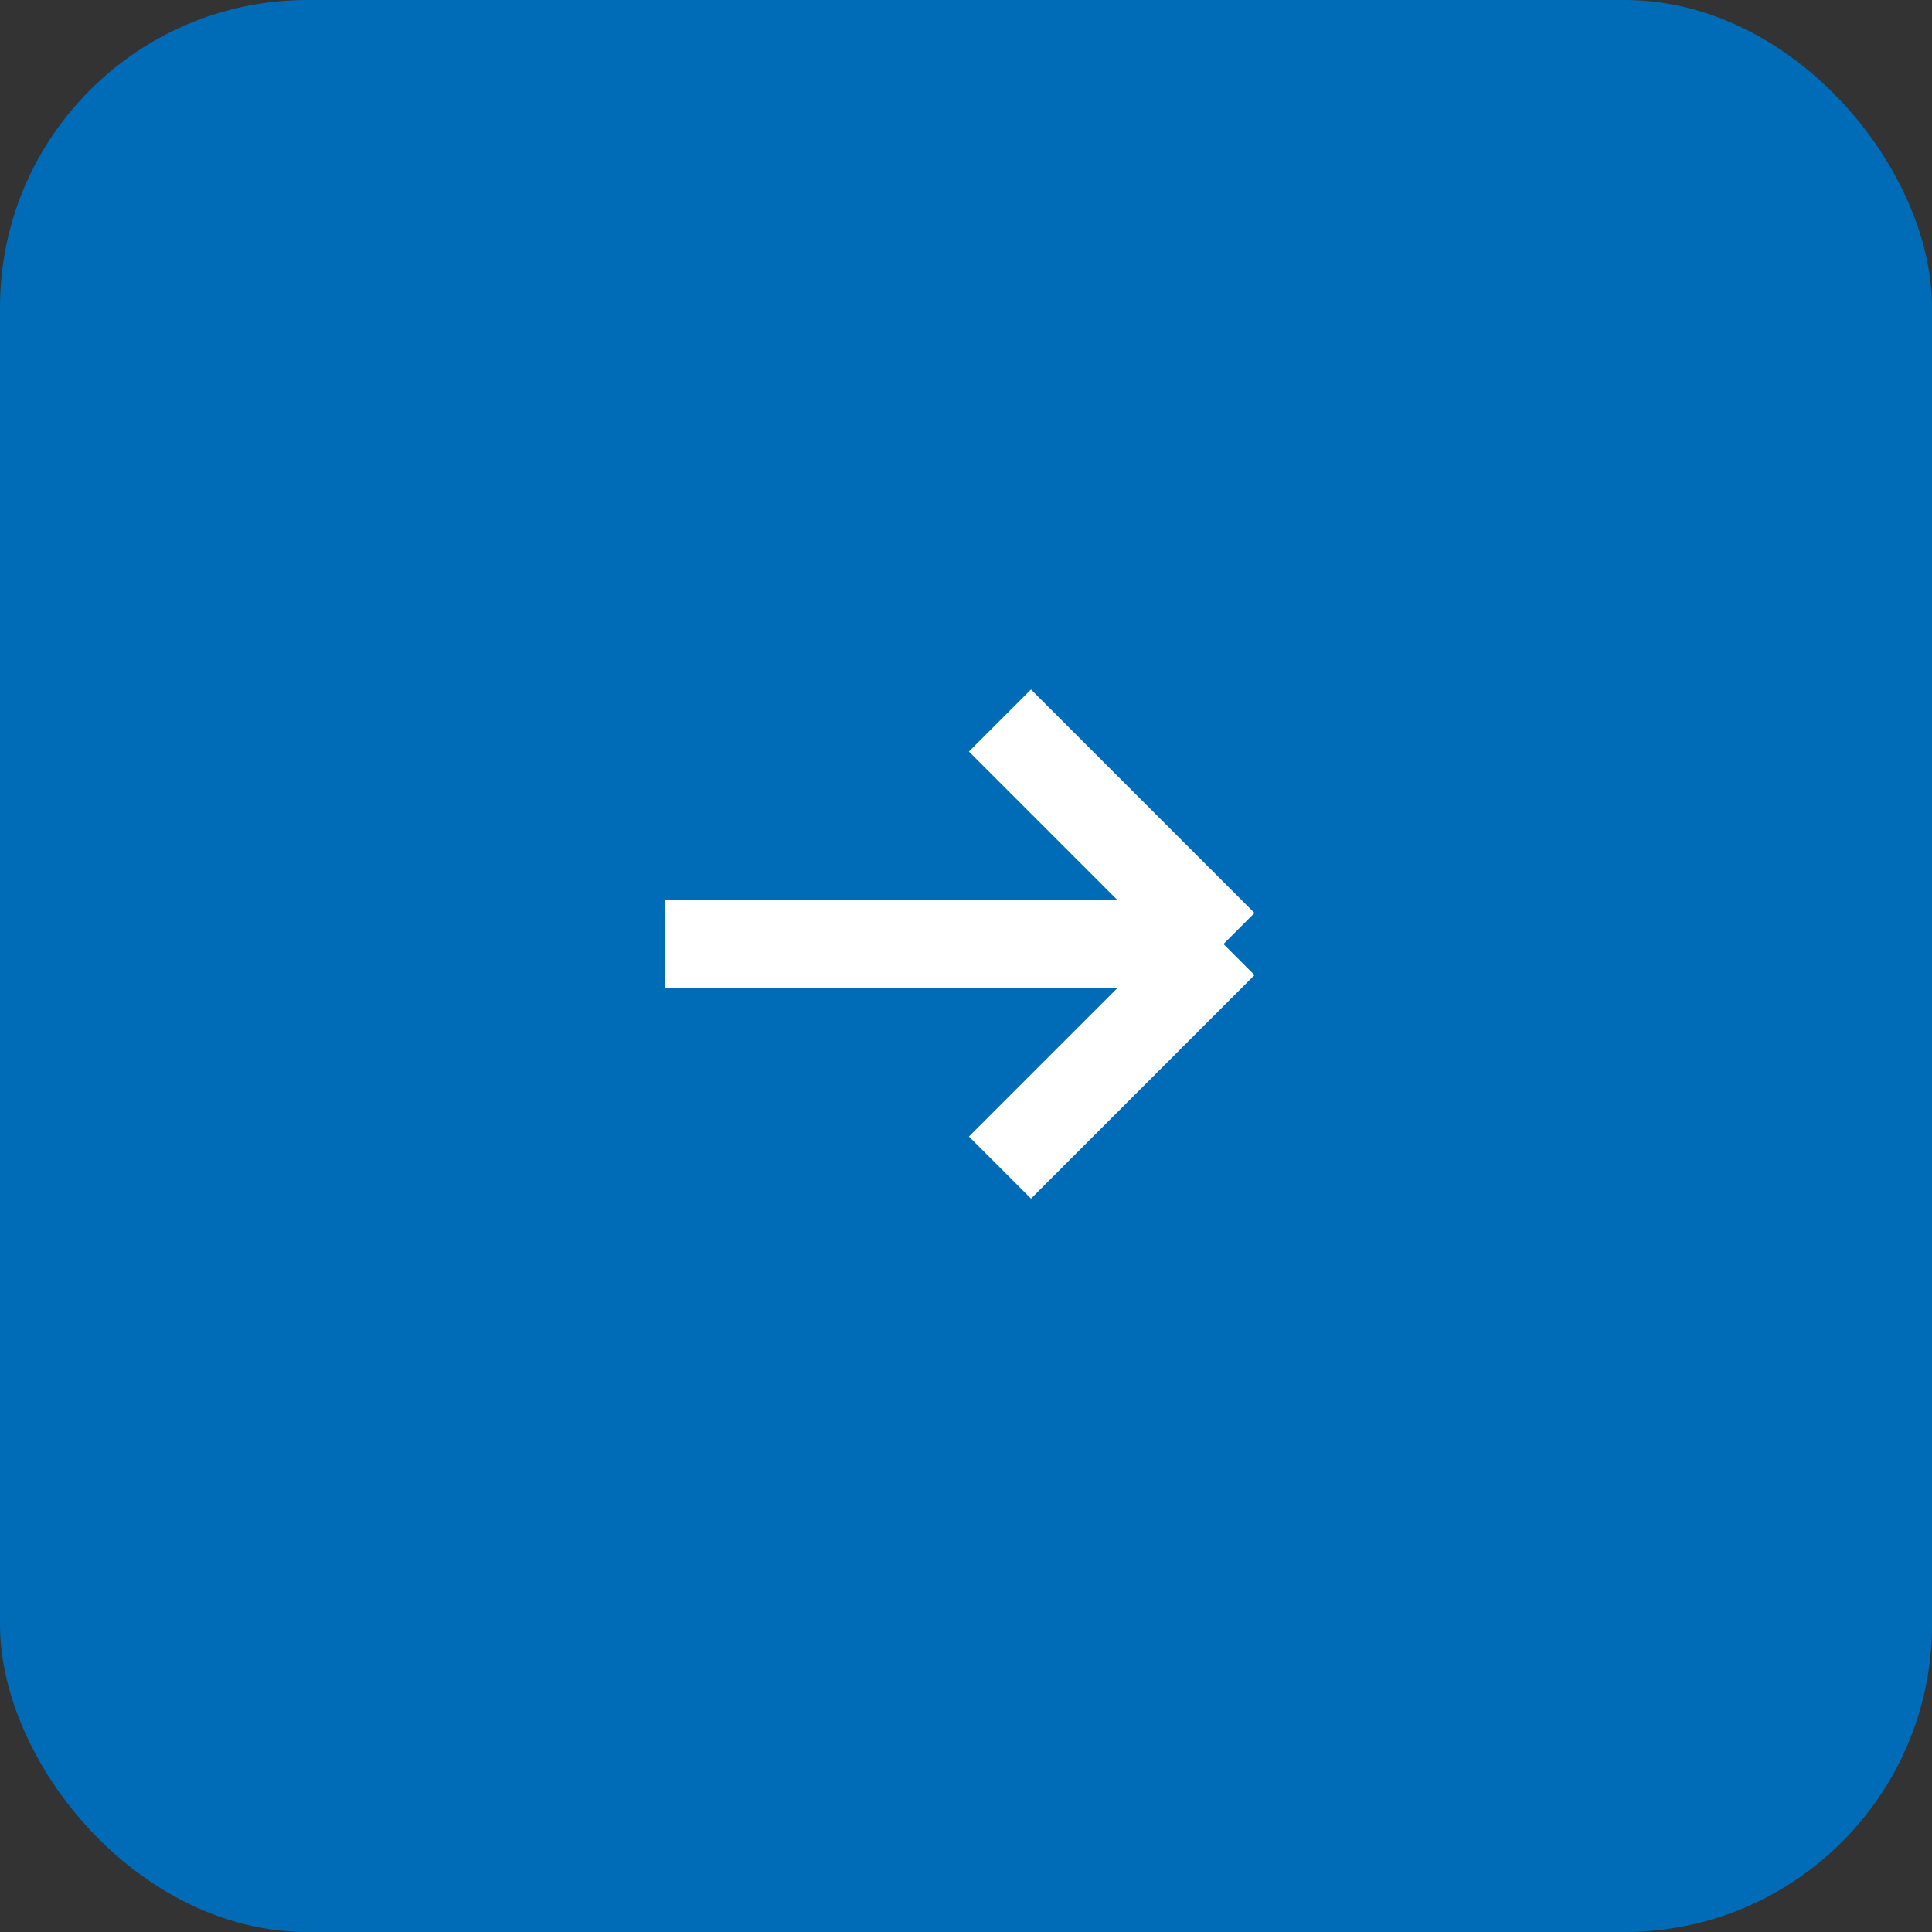 <?xml version="1.0" encoding="UTF-8"?> <svg xmlns="http://www.w3.org/2000/svg" width="44" height="44" viewBox="0 0 44 44" fill="none"><rect x="0" y="0" width="44" height="44" fill="#333333" stroke="none"/><rect width="44" height="44" rx="7" fill="#006BB7"></rect><path d="M15.136 21.5H27.864M27.864 21.5L22.773 16.409M27.864 21.5L22.773 26.591" stroke="white" stroke-width="2"></path></svg> 